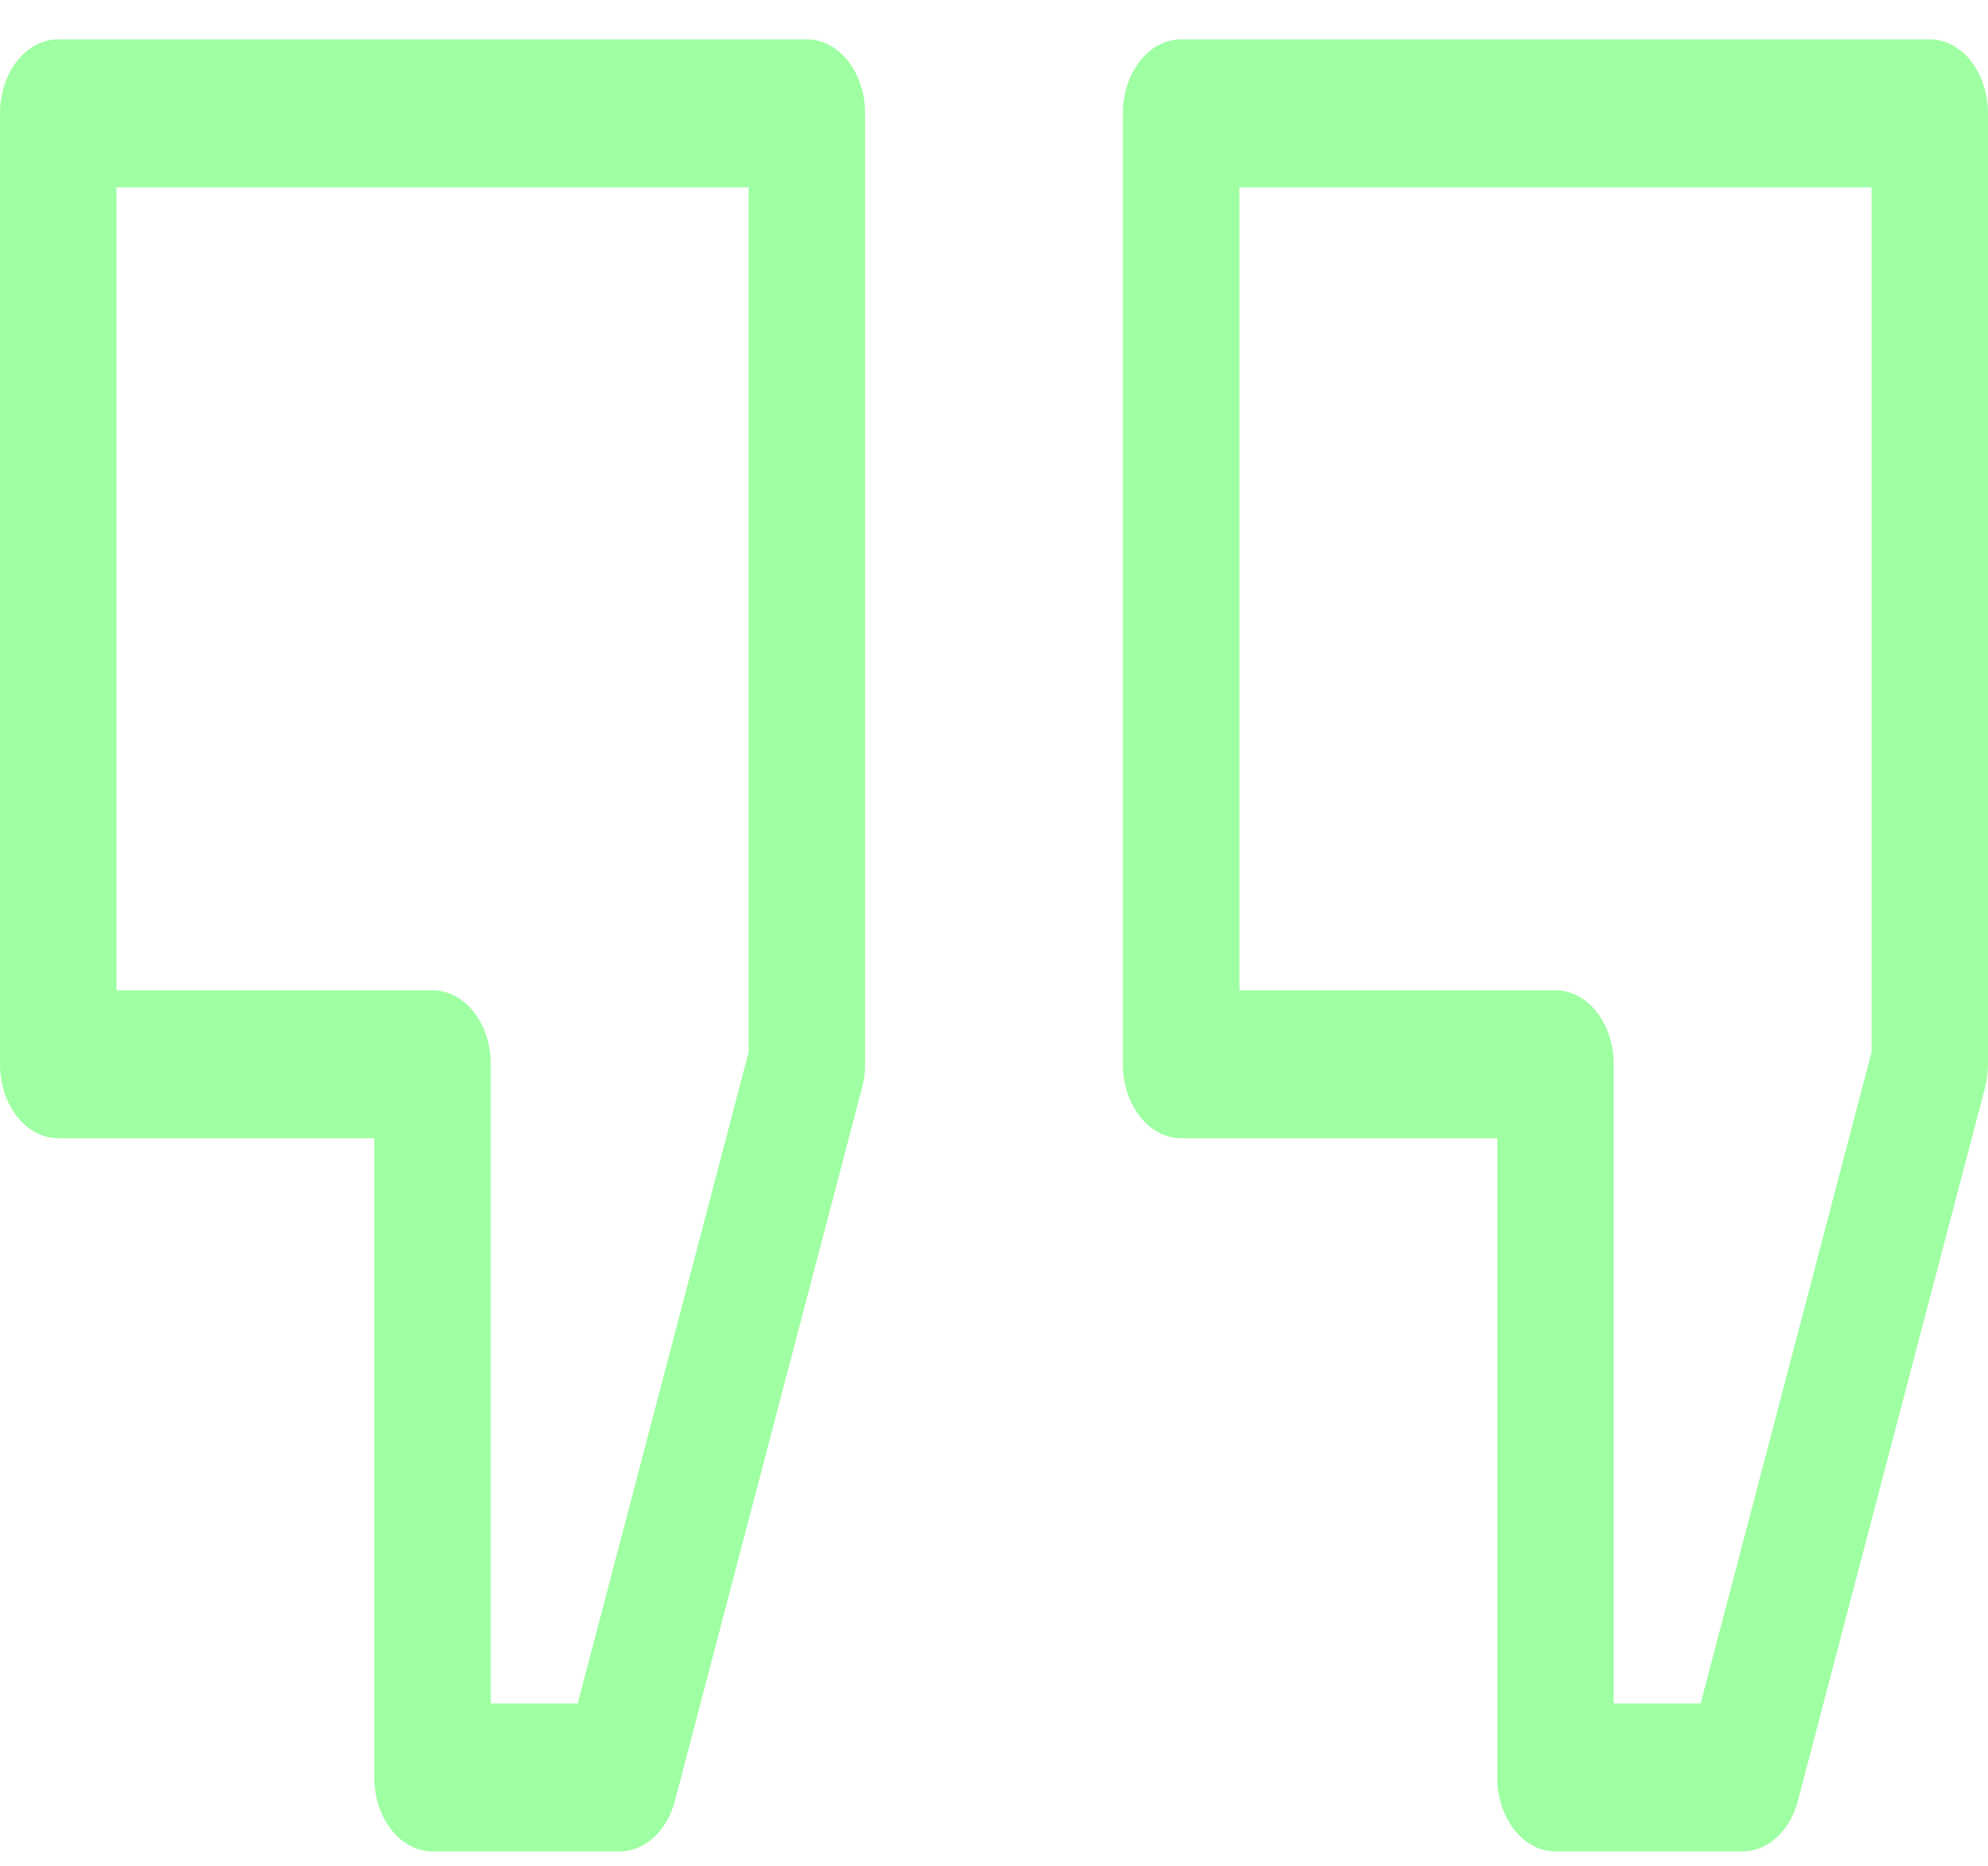 <?xml version="1.0" encoding="UTF-8"?> <svg xmlns="http://www.w3.org/2000/svg" width="49" height="46" viewBox="0 0 49 46" fill="none"><path d="M19.887 0.97H1.435C0.642 0.97 -0 1.787 -0 2.794V26.236C-0 27.244 0.642 28.06 1.435 28.06H9.225V43.818C9.225 44.825 9.868 45.642 10.661 45.642H15.274C15.892 45.642 16.441 45.14 16.636 44.395L21.248 26.814C21.297 26.627 21.323 26.433 21.323 26.236V2.794C21.323 1.787 20.68 0.97 19.887 0.97ZM18.451 25.941L14.239 41.994H12.097V26.236C12.097 25.229 11.454 24.413 10.661 24.413H2.871V4.618H18.451V25.941Z" fill="#9FFFA3"></path><path d="M47.565 0.97H29.113C28.32 0.97 27.677 1.787 27.677 2.794V26.236C27.677 27.244 28.32 28.06 29.113 28.06H36.904V43.818C36.904 44.825 37.546 45.642 38.339 45.642H42.952C43.57 45.642 44.118 45.14 44.314 44.395L48.927 26.814C48.975 26.627 49 26.433 49 26.236V2.794C49 1.787 48.358 0.97 47.565 0.97ZM46.129 25.941L41.917 41.994H39.775V26.236C39.775 25.229 39.132 24.413 38.339 24.413H30.549V4.618H46.129V25.941Z" fill="#9FFFA3"></path></svg> 
